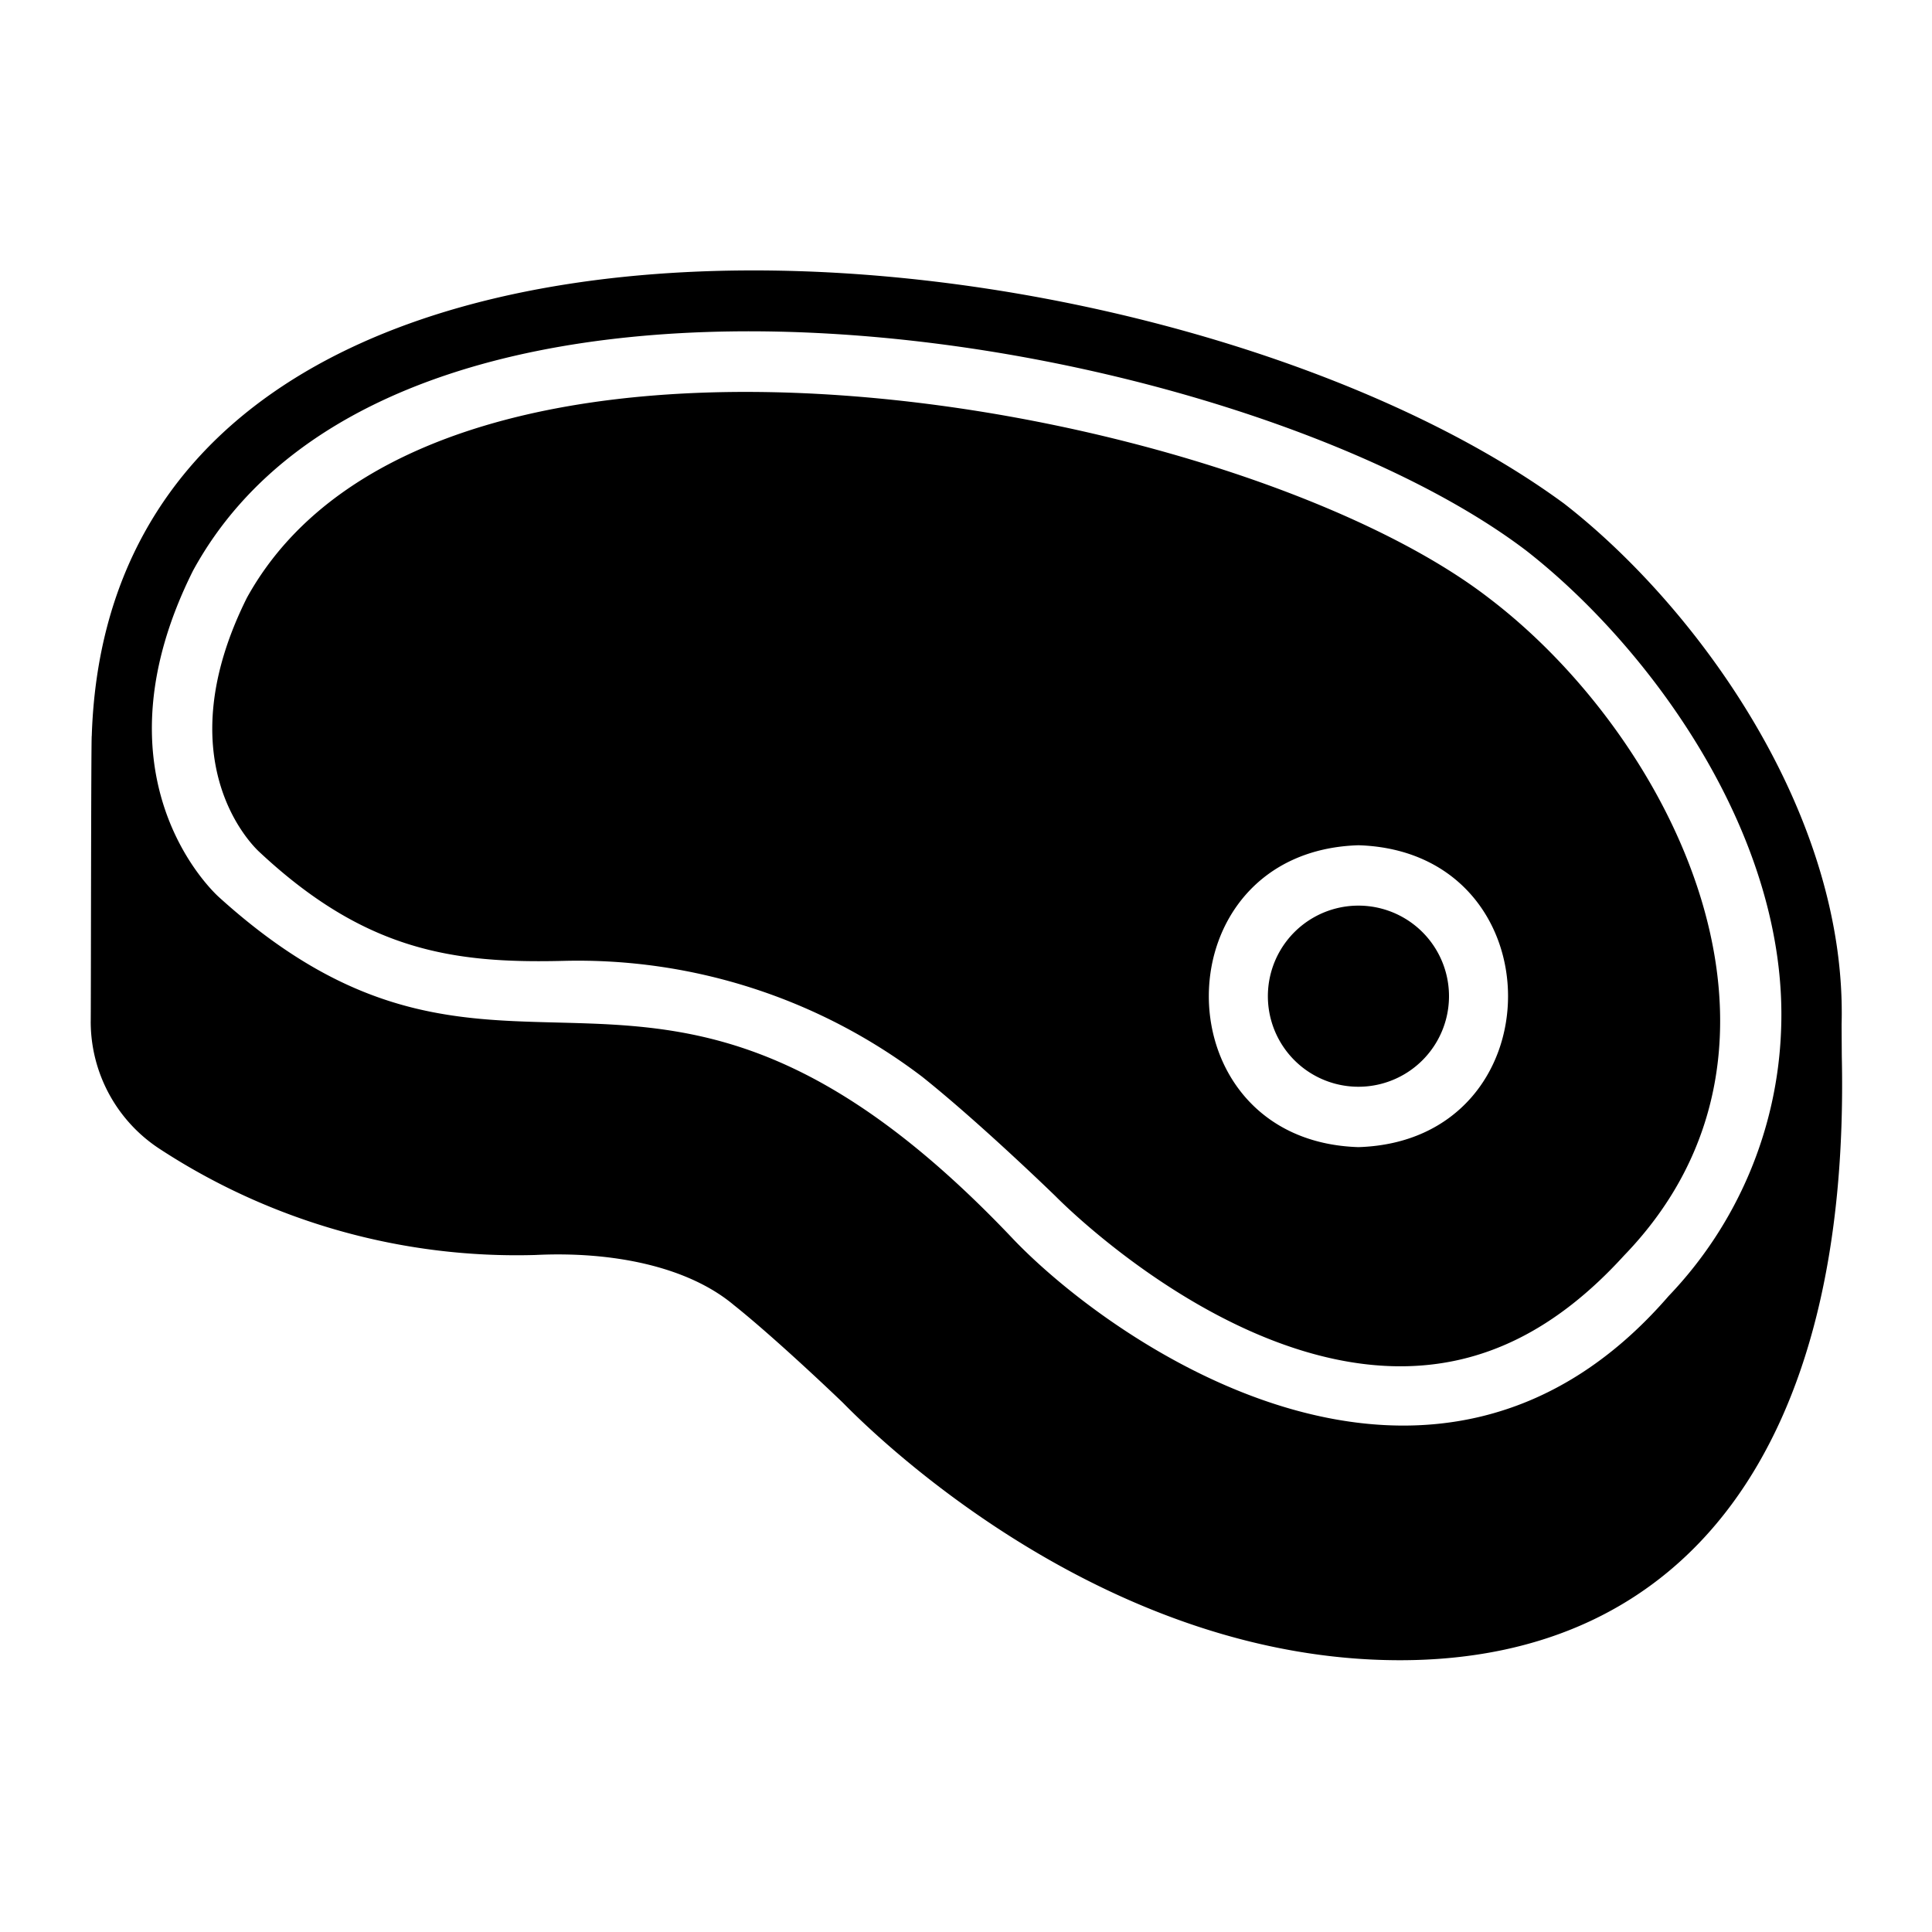 <?xml version="1.0" encoding="iso-8859-1"?><svg id="Solid" height="512" viewBox="0 0 64 64" width="512" xmlns="http://www.w3.org/2000/svg"><path d="m49.32 19.81c-8.478-6.543-34.877-11.346-41.14-.01-2.66 5.33.09 8.13.42 8.43 3.498 3.267 6.403 3.691 10.07 3.6a18.841 18.841 0 0 1 11.88 3.84c1.93 1.54 4.4 3.94 4.41 3.95l.09.09c.06.05 5.47 5.55 11.34 5.55 2.74 0 5.16-1.2 7.41-3.67 6.743-6.978 1.58-17.172-4.48-21.78zm-4.32 18.19c-6.609-.206-6.607-9.795 0-10 6.609.206 6.607 9.795 0 10zm3-5a3 3 0 0 1 -6 0 3 3 0 0 1 6 0zm13.005.951c.196-6.998-4.797-13.853-9.193-17.269-13.419-9.851-48.093-13.149-48.772 7.688-.025-.017-.027 9.476-.035 9.476a5.037 5.037 0 0 0 2.318 4.235 21.6 21.6 0 0 0 12.413 3.492c2.512-.124 5.03.364 6.574 1.659 1.158.922 2.885 2.536 3.616 3.239 1.394 1.424 8.834 8.526 18.449 8.526 9.507 0 14.92-7.107 14.637-20.003-0.0 0-.007-.997-.006-1.044zm-54.611-15.047c6.973-12.779 34.609-7.932 44.172-.658 4.066 3.178 8.686 9.435 8.435 15.864a13.448 13.448 0 0 1 -3.725 8.822c-7.76 8.964-18.31 1.654-21.689-1.861-12.082-12.772-16.642-2.547-26.36-11.376-.434-.407-4.145-4.166-.833-10.791z"/></svg>